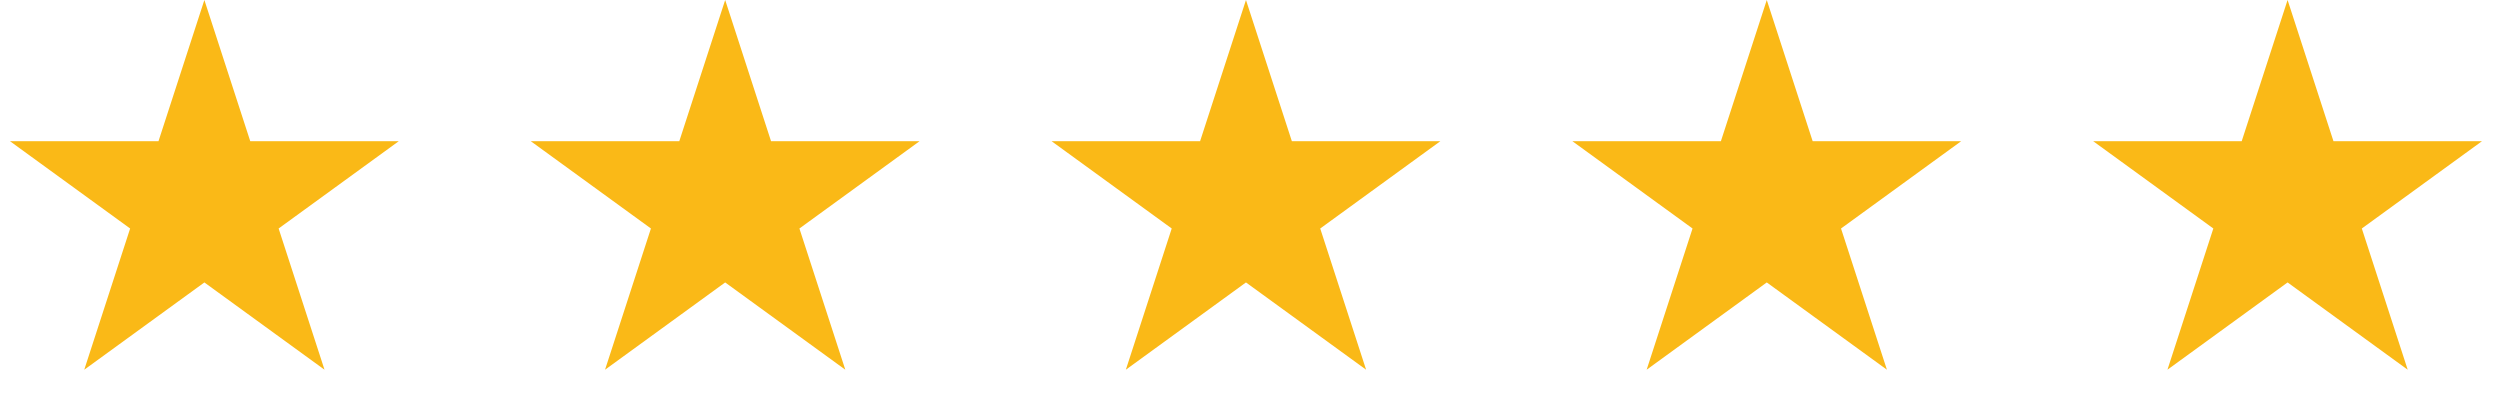 <svg xmlns="http://www.w3.org/2000/svg" width="183" height="30" viewBox="0 0 183 30" fill="none"><path d="M14.96 0L18.319 10.337H29.188L20.395 16.726L23.754 27.063L14.96 20.674L6.167 27.063L9.526 16.726L0.732 10.337H11.601L14.96 0Z" fill="#FAB917"></path><path d="M53.083 0L56.441 10.337H67.311L58.517 16.726L61.876 27.063L53.083 20.674L44.289 27.063L47.648 16.726L38.855 10.337H49.724L53.083 0Z" fill="#FAB917"></path><path d="M91.205 0L94.564 10.337H105.433L96.64 16.726L99.999 27.063L91.205 20.674L82.412 27.063L85.77 16.726L76.977 10.337H87.846L91.205 0Z" fill="#FAB917"></path><path d="M129.328 0L132.687 10.337H143.556L134.763 16.726L138.122 27.063L129.328 20.674L120.535 27.063L123.894 16.726L115.1 10.337H125.969L129.328 0Z" fill="#FAB917"></path><path d="M167.451 0L170.81 10.337H181.679L172.885 16.726L176.244 27.063L167.451 20.674L158.657 27.063L162.016 16.726L153.223 10.337H164.092L167.451 0Z" fill="#FAB917"></path></svg>
